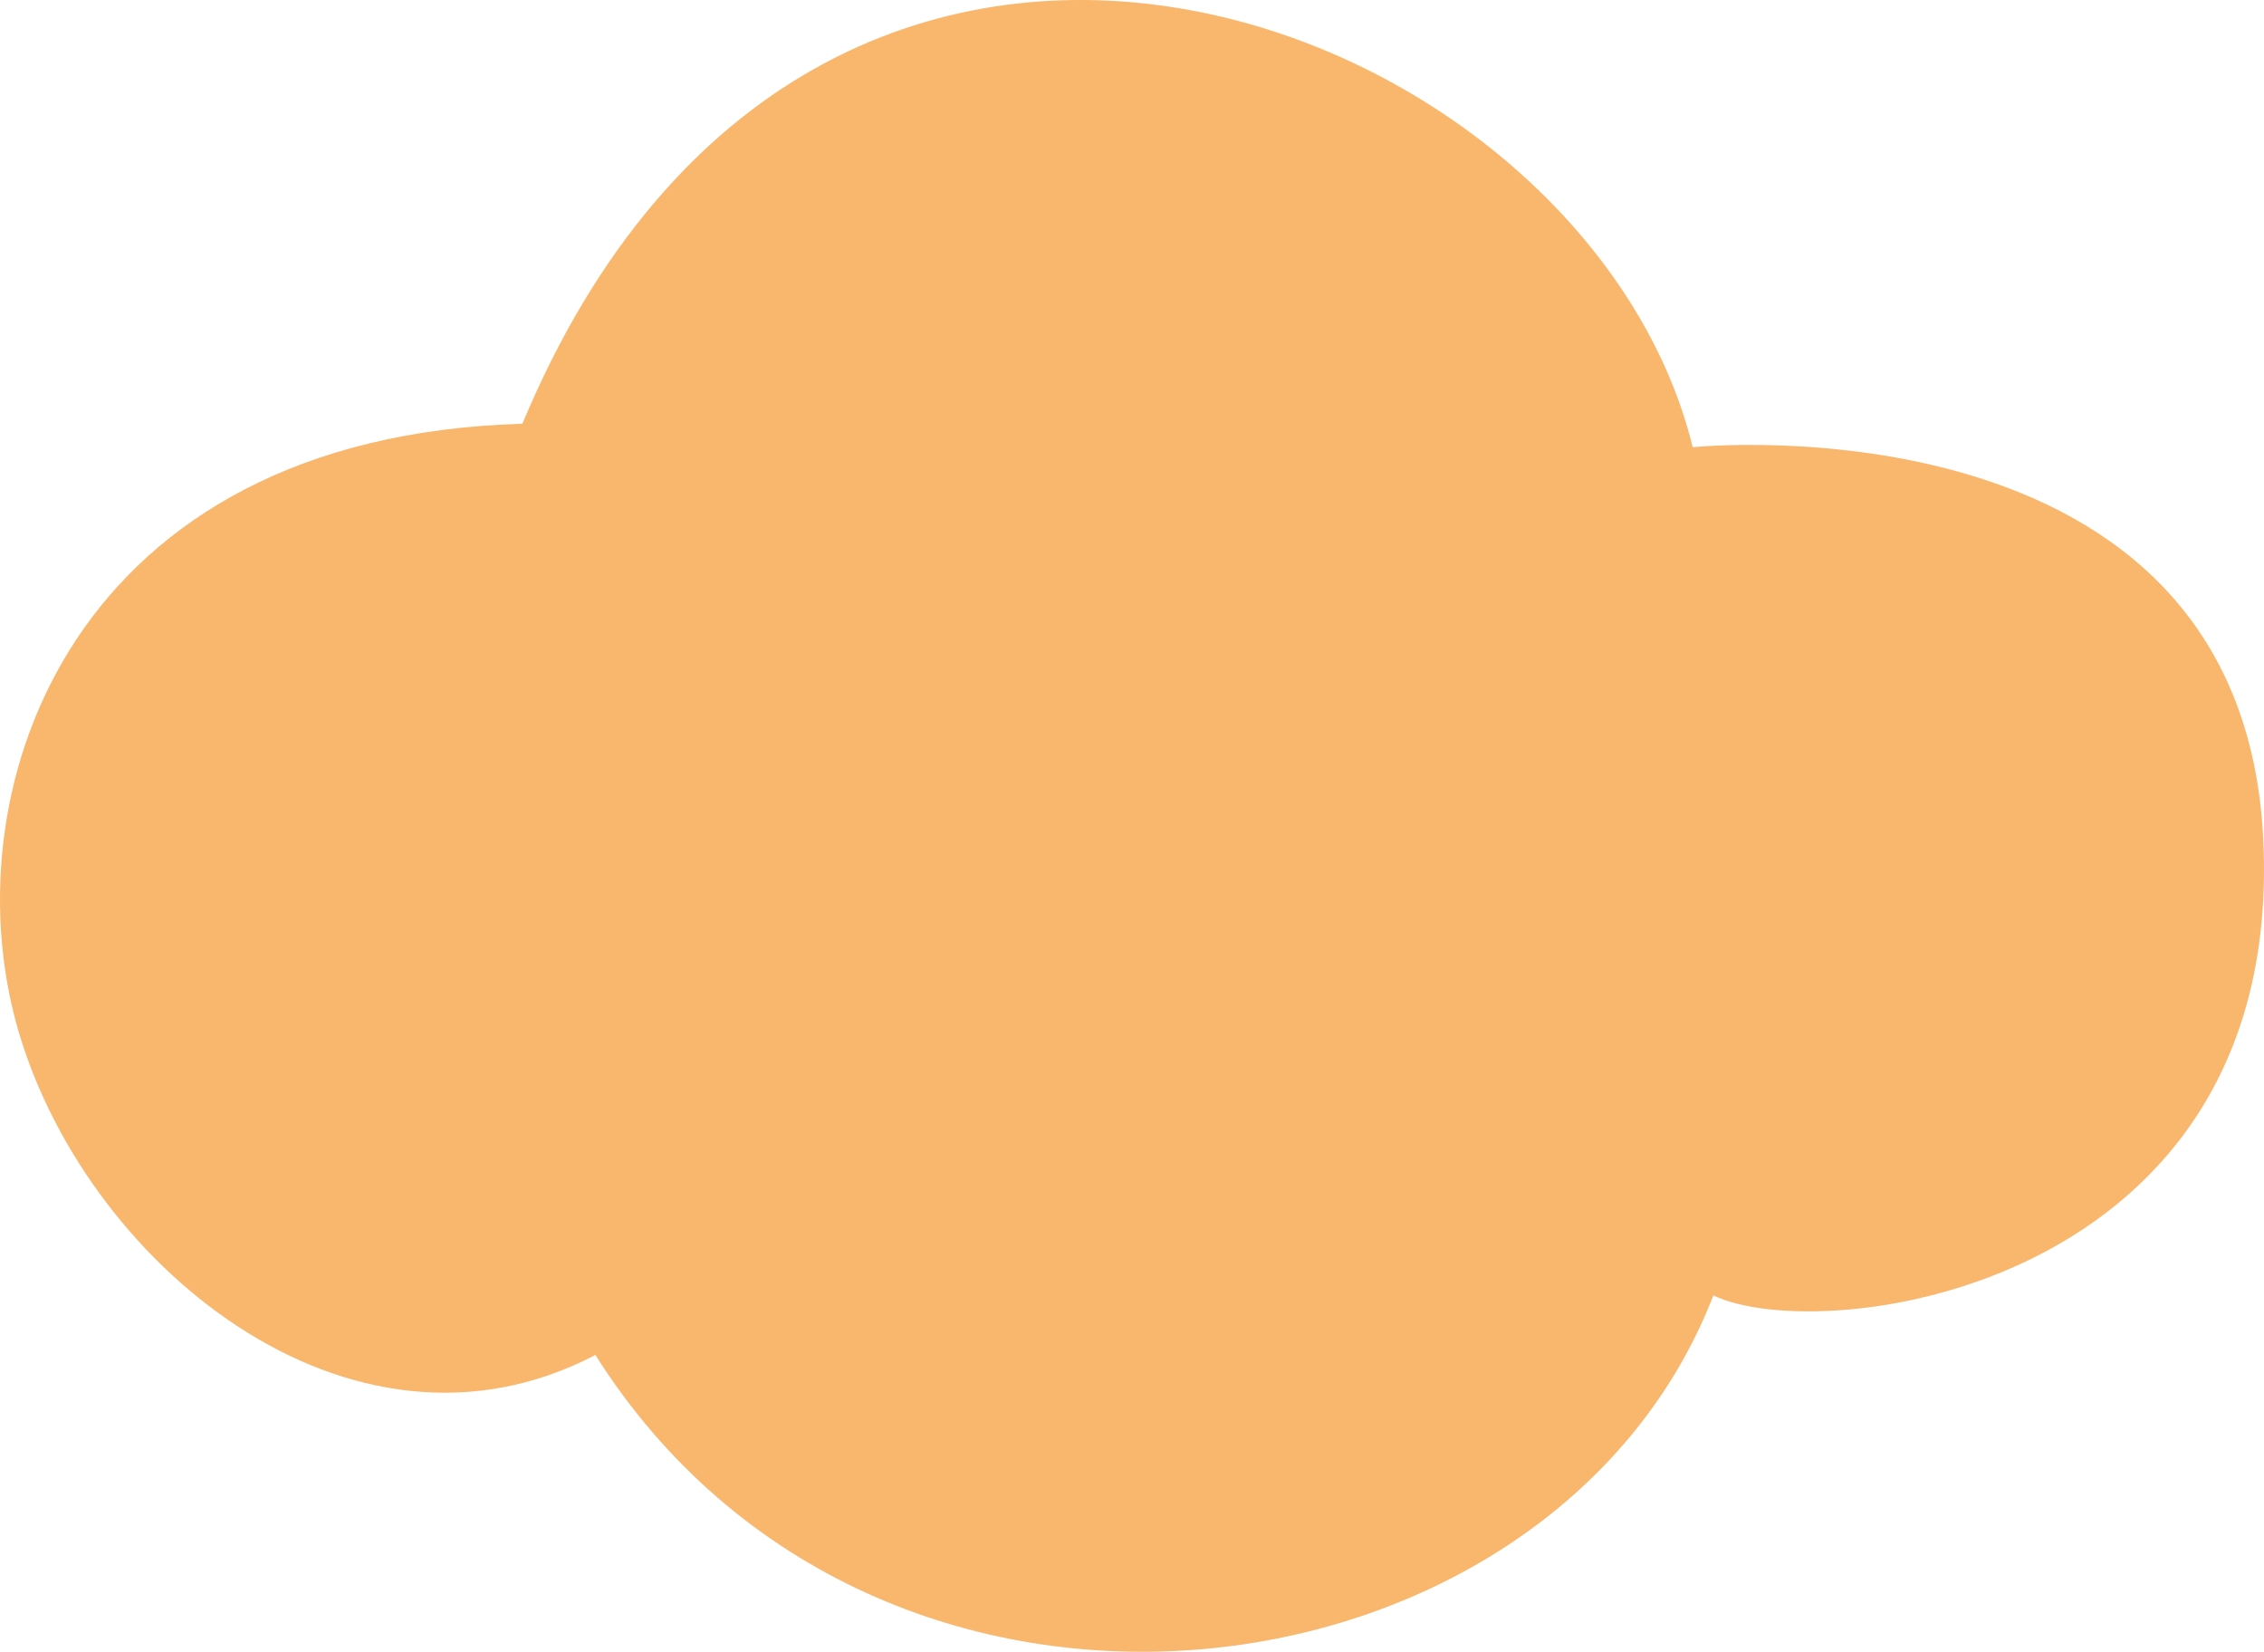 <?xml version="1.0" encoding="UTF-8"?> <svg xmlns="http://www.w3.org/2000/svg" width="122" height="89" viewBox="0 0 122 89" fill="none"><path d="M91.215 24.096C91.215 24.096 120.822 21.052 121.962 45.261C123.102 69.47 98.217 72.623 92.328 69.799C83.617 92.281 47.307 97.106 32.083 73.007C18.813 79.943 4.376 67.935 0.875 55.131C-2.626 42.3 3.968 23.52 28.148 22.834C44.023 -15.193 85.489 0.709 91.215 24.096Z" fill="#F8B76C"></path></svg> 